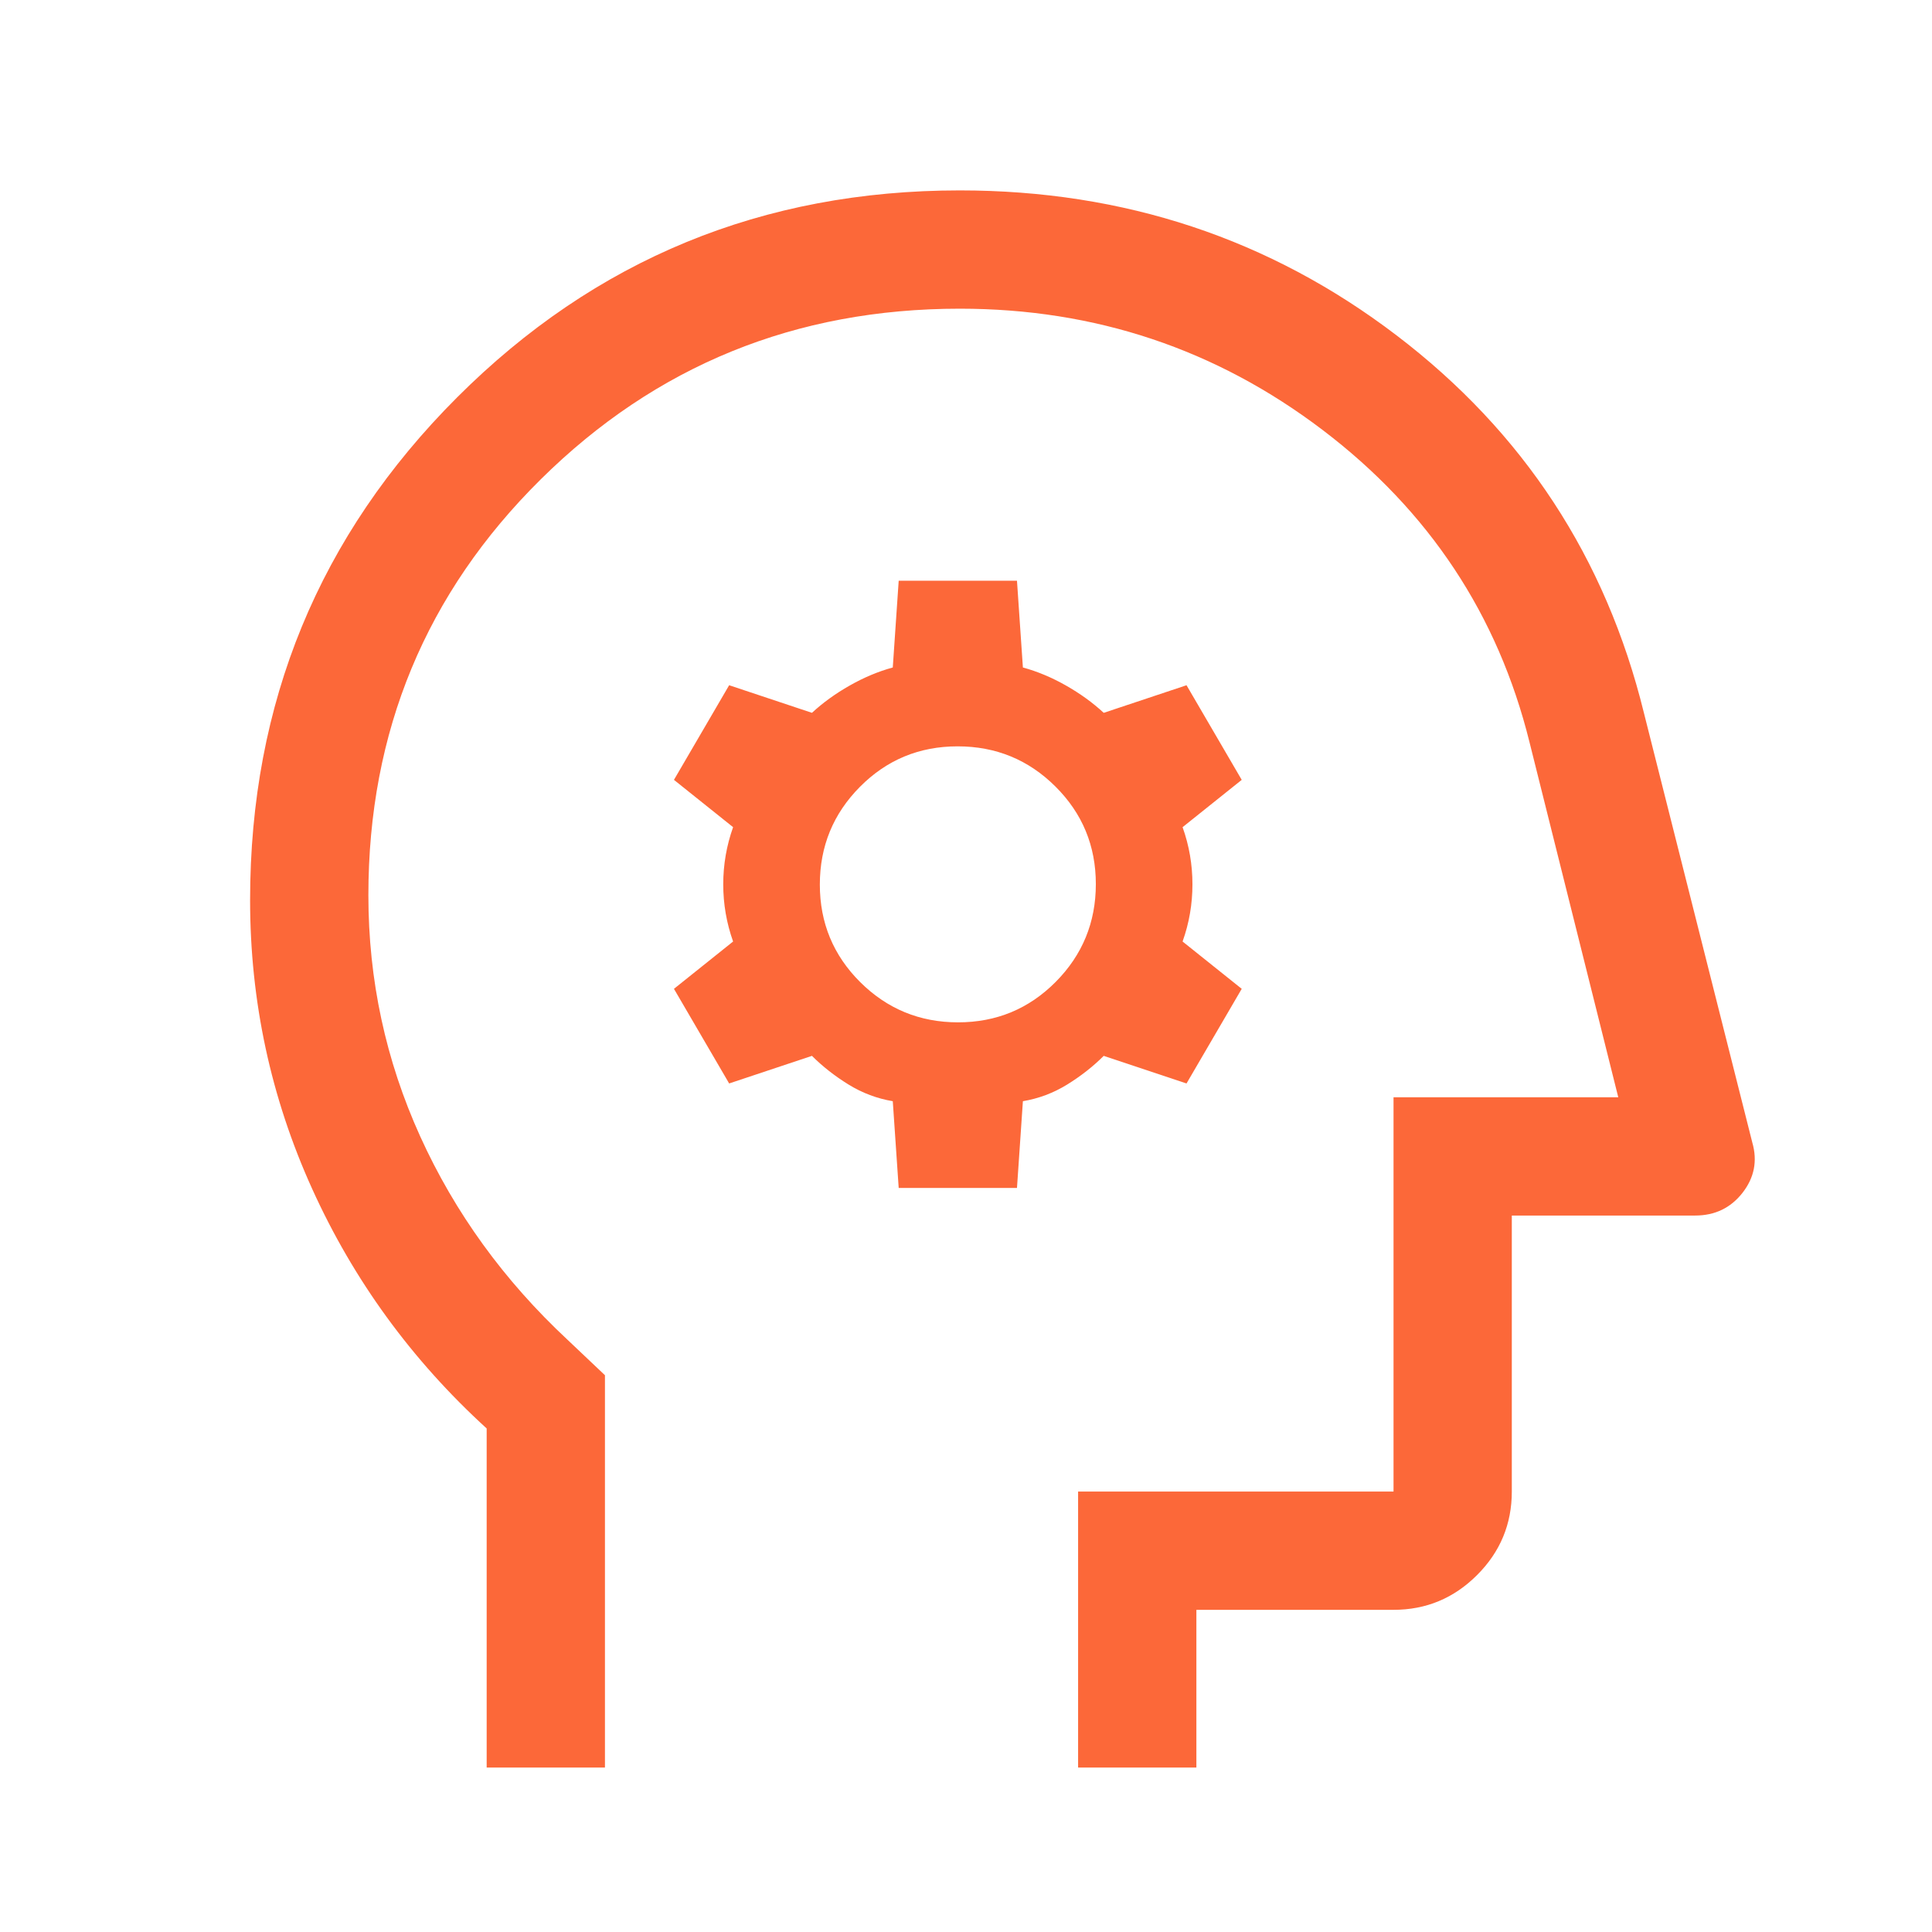 <svg xmlns="http://www.w3.org/2000/svg" width="49" height="49" viewBox="0 0 49 49" fill="none"><mask id="mask0_6003_2578" style="mask-type:alpha" maskUnits="userSpaceOnUse" x="0" y="0" width="49" height="49"><rect x="0.343" y="0.829" width="48" height="48" fill="#D9D9D9"></rect></mask><g mask="url(#mask0_6003_2578)"><path d="M12.343 44.829V36.229C10.443 34.495 8.968 32.47 7.918 30.154C6.868 27.837 6.343 25.395 6.343 22.829C6.343 17.829 8.093 13.579 11.593 10.079C15.093 6.579 19.343 4.829 24.343 4.829C28.51 4.829 32.202 6.054 35.418 8.504C38.635 10.954 40.727 14.145 41.693 18.079L44.443 28.979C44.577 29.445 44.493 29.87 44.193 30.254C43.893 30.637 43.493 30.829 42.993 30.829H38.343V37.829C38.343 38.654 38.05 39.36 37.462 39.947C36.874 40.535 36.168 40.829 35.343 40.829H30.343V44.829H27.343V37.829H35.343V27.829H41.043L38.793 18.829C37.993 15.595 36.243 12.954 33.543 10.904C30.843 8.854 27.776 7.829 24.343 7.829C20.177 7.829 16.635 9.27 13.718 12.154C10.802 15.037 9.343 18.554 9.343 22.706C9.343 24.853 9.782 26.893 10.659 28.825C11.537 30.758 12.781 32.476 14.393 33.979L15.343 34.879V44.829H12.343ZM22.793 30.129H25.793L25.943 27.929C26.343 27.862 26.718 27.721 27.067 27.506C27.416 27.29 27.724 27.048 27.993 26.779L30.093 27.479L31.493 25.079L29.993 23.879C30.16 23.412 30.243 22.929 30.243 22.429C30.243 21.929 30.16 21.445 29.993 20.979L31.493 19.779L30.093 17.379L27.993 18.079C27.715 17.822 27.396 17.591 27.035 17.386C26.674 17.181 26.31 17.029 25.943 16.929L25.793 14.729H22.793L22.643 16.929C22.276 17.029 21.913 17.181 21.552 17.386C21.19 17.591 20.871 17.822 20.593 18.079L18.493 17.379L17.093 19.779L18.593 20.979C18.427 21.445 18.343 21.929 18.343 22.429C18.343 22.929 18.427 23.412 18.593 23.879L17.093 25.079L18.493 27.479L20.593 26.779C20.862 27.048 21.171 27.29 21.52 27.506C21.869 27.721 22.243 27.862 22.643 27.929L22.793 30.129ZM24.299 25.929C23.328 25.929 22.502 25.589 21.818 24.91C21.135 24.23 20.793 23.405 20.793 22.435C20.793 21.464 21.133 20.637 21.812 19.954C22.491 19.27 23.317 18.929 24.287 18.929C25.258 18.929 26.085 19.268 26.768 19.948C27.451 20.627 27.793 21.452 27.793 22.423C27.793 23.393 27.453 24.22 26.774 24.904C26.095 25.587 25.27 25.929 24.299 25.929Z" fill="#FC6839"></path></g></svg>